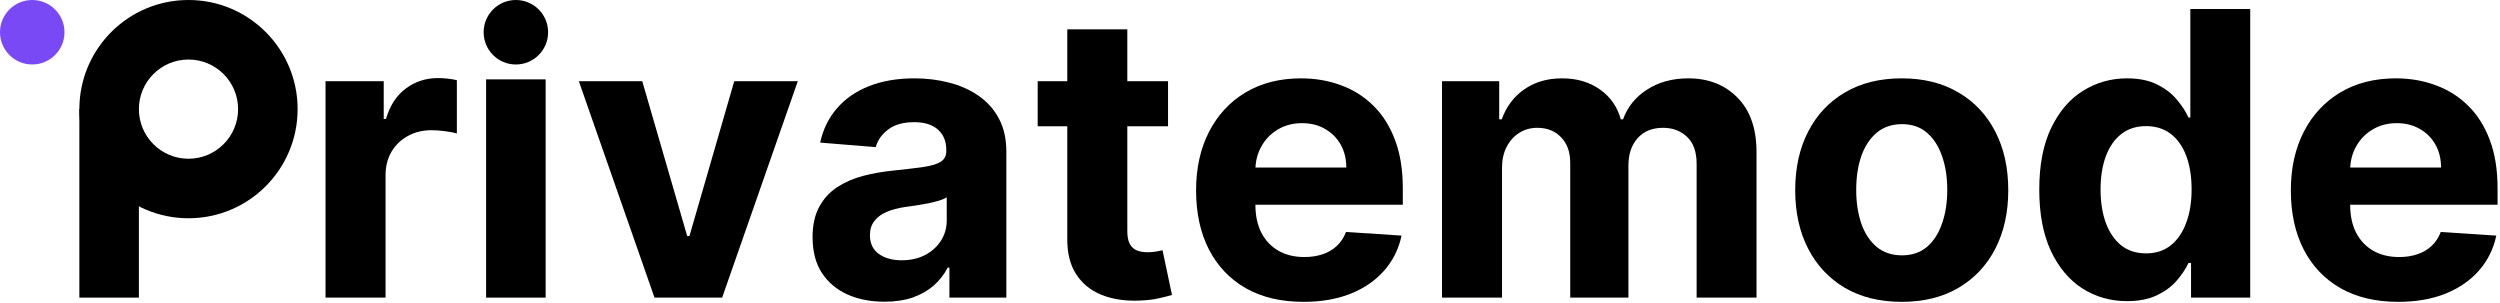 <svg width="504" height="61" viewBox="0 0 504 61" fill="none" xmlns="http://www.w3.org/2000/svg">
<path d="M13 6.5C13 10.09 10.09 13 6.5 13C2.91 13 0 10.09 0 6.5C0 2.91 2.91 0 6.5 0C10.09 0 13 2.91 13 6.5Z" fill="#7A49F6"/>
<path d="M110.5 6.5C110.5 10.09 107.59 13 104 13C100.41 13 97.5 10.09 97.5 6.5C97.5 2.91 100.41 0 104 0C107.59 0 110.5 2.91 110.5 6.5Z" fill="black"/>
<path d="M16 22H28V60H16V22Z" fill="black"/>
<path fill-rule="evenodd" clip-rule="evenodd" d="M38 32C43.523 32 48 27.523 48 22C48 16.477 43.523 12 38 12C32.477 12 28 16.477 28 22C28 27.523 32.477 32 38 32ZM38 44C50.15 44 60 34.15 60 22C60 9.85 50.15 0 38 0C25.85 0 16 9.85 16 22C16 34.15 25.85 44 38 44Z" fill="black"/>
<path d="M483.482 60.852C478.993 60.852 475.129 59.943 471.891 58.125C468.671 56.288 466.19 53.693 464.448 50.341C462.705 46.97 461.834 42.983 461.834 38.381C461.834 33.892 462.705 29.953 464.448 26.562C466.19 23.172 468.643 20.53 471.806 18.636C474.987 16.742 478.718 15.795 482.999 15.795C485.878 15.795 488.557 16.259 491.039 17.188C493.539 18.096 495.717 19.47 497.573 21.307C499.448 23.144 500.906 25.454 501.948 28.239C502.989 31.004 503.51 34.242 503.51 37.955V41.278H473.794V33.778H492.118C492.118 32.036 491.739 30.492 490.982 29.148C490.224 27.803 489.173 26.752 487.828 25.994C486.503 25.218 484.959 24.829 483.198 24.829C481.361 24.829 479.732 25.256 478.311 26.108C476.91 26.941 475.811 28.068 475.016 29.489C474.22 30.89 473.813 32.453 473.794 34.176V41.307C473.794 43.466 474.192 45.331 474.987 46.903C475.802 48.475 476.948 49.688 478.425 50.54C479.902 51.392 481.654 51.818 483.681 51.818C485.025 51.818 486.256 51.629 487.374 51.25C488.491 50.871 489.448 50.303 490.243 49.545C491.039 48.788 491.645 47.86 492.061 46.761L503.254 47.5C502.686 50.189 501.521 52.538 499.76 54.545C498.018 56.534 495.764 58.087 492.999 59.205C490.253 60.303 487.08 60.852 483.482 60.852Z" fill="black"/>
<path d="M428.815 60.71C425.501 60.71 422.499 59.858 419.809 58.154C417.139 56.43 415.018 53.902 413.446 50.568C411.893 47.216 411.116 43.106 411.116 38.239C411.116 33.239 411.921 29.082 413.531 25.767C415.141 22.434 417.281 19.943 419.951 18.296C422.641 16.629 425.586 15.796 428.787 15.796C431.23 15.796 433.266 16.212 434.895 17.046C436.542 17.86 437.868 18.883 438.872 20.114C439.895 21.326 440.671 22.519 441.201 23.693H441.571V1.818H453.645V60H441.713V53.011H441.201C440.633 54.224 439.828 55.426 438.787 56.62C437.764 57.794 436.429 58.769 434.781 59.546C433.152 60.322 431.164 60.71 428.815 60.71ZM432.65 51.08C434.601 51.08 436.249 50.549 437.593 49.489C438.957 48.409 439.999 46.904 440.718 44.972C441.457 43.04 441.826 40.777 441.826 38.182C441.826 35.587 441.467 33.334 440.747 31.421C440.027 29.508 438.986 28.03 437.622 26.989C436.258 25.947 434.601 25.426 432.65 25.426C430.662 25.426 428.986 25.966 427.622 27.046C426.258 28.125 425.226 29.621 424.525 31.534C423.825 33.447 423.474 35.663 423.474 38.182C423.474 40.72 423.825 42.964 424.525 44.915C425.245 46.847 426.277 48.362 427.622 49.46C428.986 50.54 430.662 51.08 432.65 51.08Z" fill="black"/>
<path d="M383.389 60.852C378.976 60.852 375.16 59.915 371.941 58.04C368.74 56.146 366.268 53.513 364.526 50.142C362.783 46.752 361.912 42.822 361.912 38.352C361.912 33.845 362.783 29.905 364.526 26.534C366.268 23.144 368.74 20.511 371.941 18.636C375.16 16.742 378.976 15.795 383.389 15.795C387.802 15.795 391.609 16.742 394.81 18.636C398.03 20.511 400.511 23.144 402.253 26.534C403.995 29.905 404.867 33.845 404.867 38.352C404.867 42.822 403.995 46.752 402.253 50.142C400.511 53.513 398.03 56.146 394.81 58.04C391.609 59.915 387.802 60.852 383.389 60.852ZM383.446 51.477C385.454 51.477 387.13 50.909 388.475 49.773C389.819 48.617 390.833 47.045 391.514 45.057C392.215 43.068 392.566 40.805 392.566 38.267C392.566 35.729 392.215 33.466 391.514 31.477C390.833 29.489 389.819 27.917 388.475 26.761C387.13 25.606 385.454 25.028 383.446 25.028C381.42 25.028 379.715 25.606 378.333 26.761C376.969 27.917 375.937 29.489 375.236 31.477C374.554 33.466 374.213 35.729 374.213 38.267C374.213 40.805 374.554 43.068 375.236 45.057C375.937 47.045 376.969 48.617 378.333 49.773C379.715 50.909 381.42 51.477 383.446 51.477Z" fill="black"/>
<path d="M290.705 60V16.364H302.239V24.062H302.75C303.659 21.506 305.174 19.489 307.295 18.011C309.417 16.534 311.955 15.795 314.909 15.795C317.902 15.795 320.449 16.544 322.551 18.04C324.653 19.517 326.055 21.525 326.756 24.062H327.21C328.1 21.562 329.71 19.564 332.04 18.068C334.388 16.553 337.163 15.795 340.364 15.795C344.436 15.795 347.741 17.093 350.278 19.688C352.835 22.263 354.114 25.919 354.114 30.653V60H342.04V33.04C342.04 30.616 341.396 28.797 340.108 27.585C338.82 26.373 337.21 25.767 335.278 25.767C333.081 25.767 331.367 26.468 330.136 27.869C328.905 29.252 328.29 31.079 328.29 33.352V60H316.557V32.784C316.557 30.644 315.941 28.939 314.71 27.67C313.498 26.401 311.898 25.767 309.909 25.767C308.564 25.767 307.352 26.108 306.273 26.79C305.212 27.453 304.369 28.39 303.744 29.602C303.119 30.795 302.807 32.197 302.807 33.807V60H290.705Z" fill="black"/>
<path d="M262.779 60.852C258.29 60.852 254.426 59.943 251.188 58.125C247.968 56.288 245.487 53.693 243.745 50.341C242.002 46.97 241.131 42.983 241.131 38.381C241.131 33.892 242.002 29.953 243.745 26.562C245.487 23.172 247.94 20.53 251.102 18.636C254.284 16.742 258.015 15.795 262.296 15.795C265.174 15.795 267.854 16.259 270.335 17.188C272.835 18.096 275.013 19.47 276.87 21.307C278.745 23.144 280.203 25.454 281.245 28.239C282.286 31.004 282.807 34.242 282.807 37.955V41.278H253.091V33.778H271.415C271.415 32.036 271.036 30.492 270.279 29.148C269.521 27.803 268.47 26.752 267.125 25.994C265.799 25.218 264.256 24.829 262.495 24.829C260.657 24.829 259.029 25.256 257.608 26.108C256.207 26.941 255.108 28.068 254.313 29.489C253.517 30.89 253.11 32.453 253.091 34.176V41.307C253.091 43.466 253.489 45.331 254.284 46.903C255.099 48.475 256.244 49.688 257.722 50.54C259.199 51.392 260.951 51.818 262.977 51.818C264.322 51.818 265.553 51.629 266.671 51.25C267.788 50.871 268.744 50.303 269.54 49.545C270.335 48.788 270.941 47.86 271.358 46.761L282.551 47.5C281.983 50.189 280.818 52.538 279.057 54.545C277.315 56.534 275.061 58.087 272.296 59.205C269.549 60.303 266.377 60.852 262.779 60.852Z" fill="black"/>
<path d="M235.477 16.364V25.455H209.199V16.364H235.477ZM215.165 5.909H227.267V46.591C227.267 47.708 227.437 48.58 227.778 49.205C228.119 49.811 228.593 50.237 229.199 50.483C229.824 50.729 230.543 50.852 231.358 50.852C231.926 50.852 232.494 50.805 233.062 50.71C233.631 50.597 234.066 50.511 234.369 50.455L236.273 59.46C235.667 59.65 234.814 59.867 233.716 60.114C232.617 60.379 231.282 60.54 229.71 60.597C226.793 60.71 224.237 60.322 222.04 59.432C219.862 58.542 218.167 57.159 216.954 55.284C215.742 53.409 215.146 51.042 215.165 48.182V5.909Z" fill="black"/>
<path d="M178.304 60.824C175.52 60.824 173.039 60.341 170.861 59.375C168.683 58.39 166.959 56.941 165.69 55.028C164.44 53.096 163.815 50.691 163.815 47.812C163.815 45.388 164.261 43.352 165.151 41.705C166.041 40.057 167.253 38.731 168.787 37.727C170.321 36.723 172.064 35.966 174.014 35.455C175.984 34.943 178.048 34.583 180.207 34.375C182.745 34.11 184.791 33.864 186.344 33.636C187.897 33.39 189.024 33.03 189.725 32.557C190.425 32.083 190.776 31.383 190.776 30.454V30.284C190.776 28.485 190.207 27.093 189.071 26.108C187.954 25.123 186.363 24.631 184.298 24.631C182.12 24.631 180.387 25.114 179.1 26.079C177.812 27.026 176.959 28.22 176.543 29.659L165.35 28.75C165.918 26.098 167.035 23.807 168.702 21.875C170.368 19.924 172.518 18.428 175.151 17.386C177.802 16.326 180.87 15.795 184.355 15.795C186.779 15.795 189.1 16.079 191.315 16.648C193.55 17.216 195.529 18.096 197.253 19.29C198.995 20.483 200.368 22.017 201.372 23.892C202.376 25.748 202.878 27.973 202.878 30.568V60H191.401V53.949H191.06C190.359 55.312 189.421 56.515 188.247 57.557C187.073 58.58 185.662 59.384 184.014 59.971C182.367 60.54 180.463 60.824 178.304 60.824ZM181.77 52.471C183.55 52.471 185.122 52.121 186.486 51.42C187.85 50.701 188.92 49.735 189.696 48.523C190.473 47.311 190.861 45.938 190.861 44.403V39.773C190.482 40.019 189.961 40.246 189.298 40.455C188.654 40.644 187.925 40.824 187.111 40.994C186.296 41.146 185.482 41.288 184.668 41.42C183.853 41.534 183.115 41.638 182.452 41.733C181.031 41.941 179.791 42.273 178.73 42.727C177.67 43.182 176.846 43.797 176.259 44.574C175.671 45.331 175.378 46.278 175.378 47.415C175.378 49.062 175.975 50.322 177.168 51.193C178.38 52.045 179.914 52.471 181.77 52.471Z" fill="black"/>
<path d="M160.84 16.364L145.584 60H131.948L116.692 16.364H129.476L138.538 47.585H138.993L148.027 16.364H160.84Z" fill="black"/>
<path d="M65.626 60V16.364H77.359V23.977H77.814C78.609 21.269 79.945 19.224 81.82 17.841C83.695 16.439 85.854 15.739 88.297 15.739C88.903 15.739 89.556 15.777 90.257 15.852C90.958 15.928 91.573 16.032 92.104 16.165V26.904C91.536 26.733 90.75 26.582 89.746 26.449C88.742 26.316 87.823 26.25 86.99 26.25C85.21 26.25 83.619 26.638 82.217 27.415C80.835 28.172 79.736 29.233 78.922 30.597C78.126 31.96 77.729 33.532 77.729 35.313V60H65.626Z" fill="black"/>
<path d="M98 16H110V60H98V16Z" fill="black"/>
</svg>

